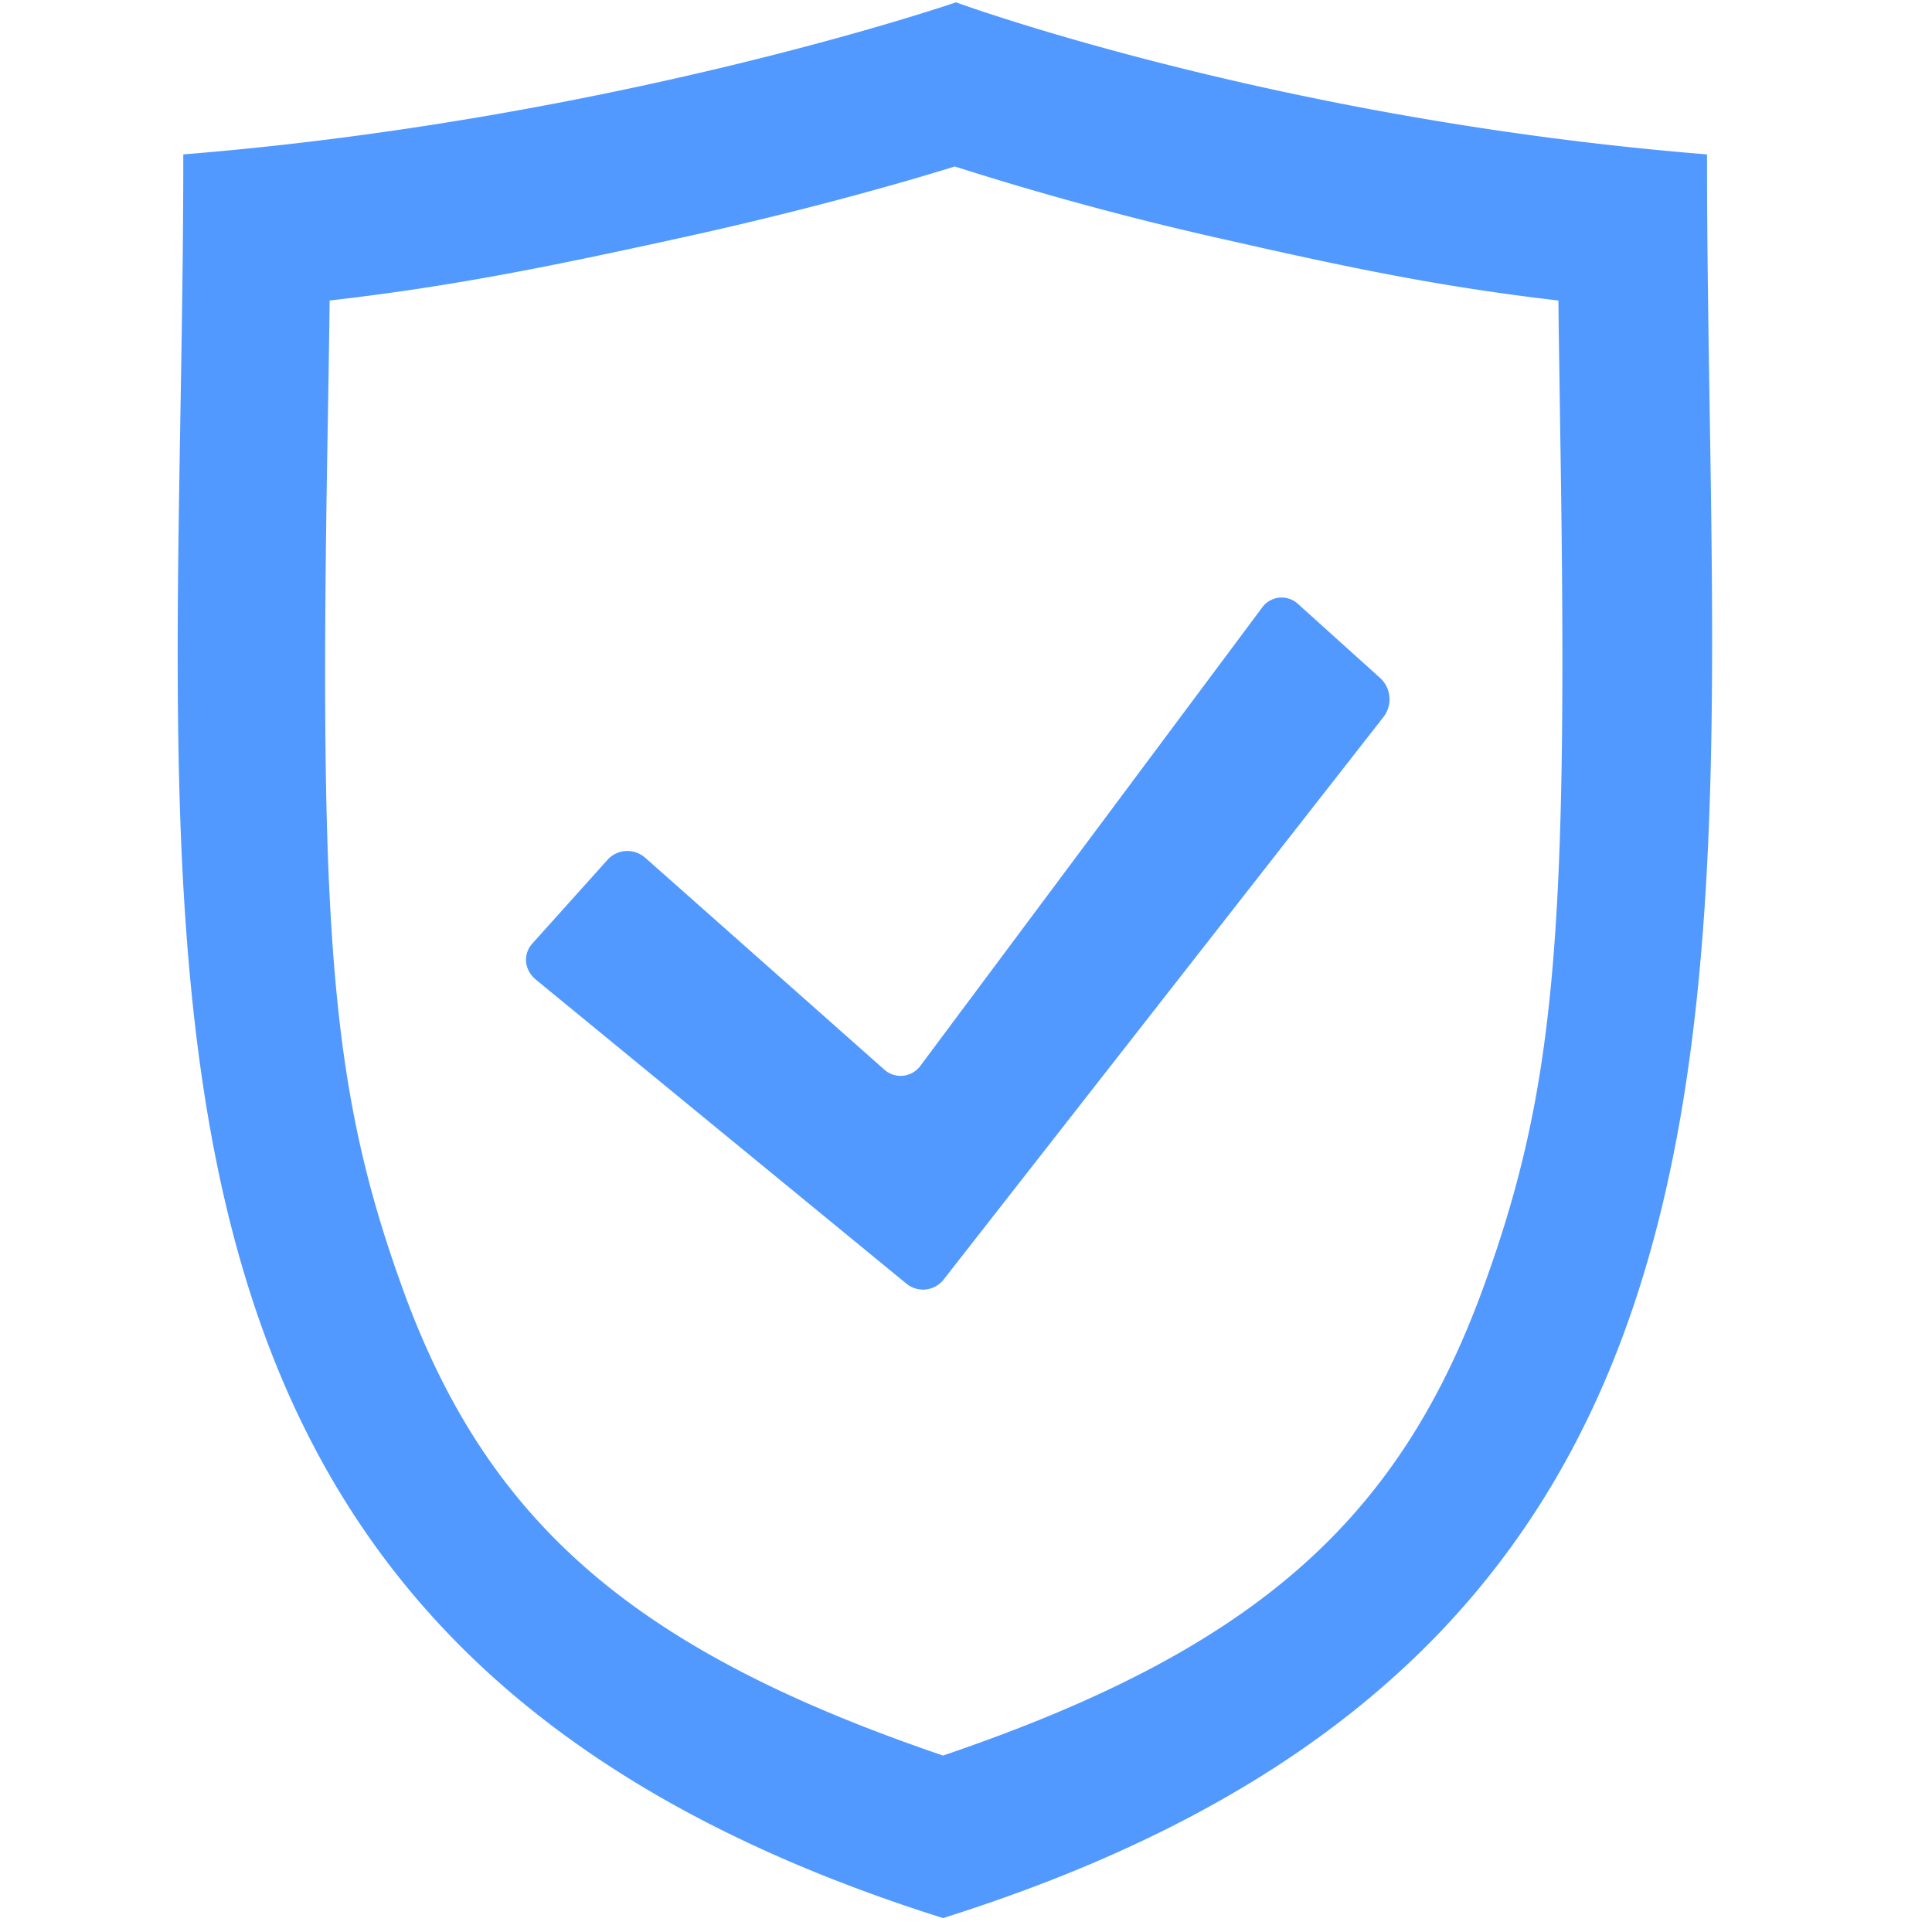 <svg width="24" height="24" viewBox="0 0 24 24" xmlns="http://www.w3.org/2000/svg">
    <g fill="#5199FF" fill-rule="nonzero">
        <path d="M11.286 2.24c-.845.244-1.795.488-2.831.715-1.513.331-2.782.598-4.36.778a342.52 342.52 0 0 1-.028 1.796c-.102 6.086.043 8.009.931 10.469 1.053 2.916 2.877 4.504 6.717 5.81 3.855-1.31 5.662-2.91 6.722-5.843.895-2.473 1.043-4.409.946-10.521-.01-.71-.019-1.248-.024-1.711-1.568-.181-2.778-.448-4.243-.78a39.11 39.11 0 0 1-3.255-.885c-.174.054-.366.111-.575.172zm9.919-.322c0 9.974 1.449 18.465-9.49 21.909C.776 20.383 2.277 11.892 2.277 1.918 7.639 1.486 11.876.029 11.876.029s3.967 1.457 9.329 1.889z"/>
        <path d="M8.016 10.657a.332.332 0 0 0-.463.017l-.94 1.047c-.117.131-.106.326.048.452l4.595 3.77a.325.325 0 0 0 .463-.044l5.47-6.996a.359.359 0 0 0-.048-.484l-1.013-.913a.299.299 0 0 0-.45.042l-4.244 5.691a.304.304 0 0 1-.45.047l-2.968-2.63z"/>
    </g>
</svg>
